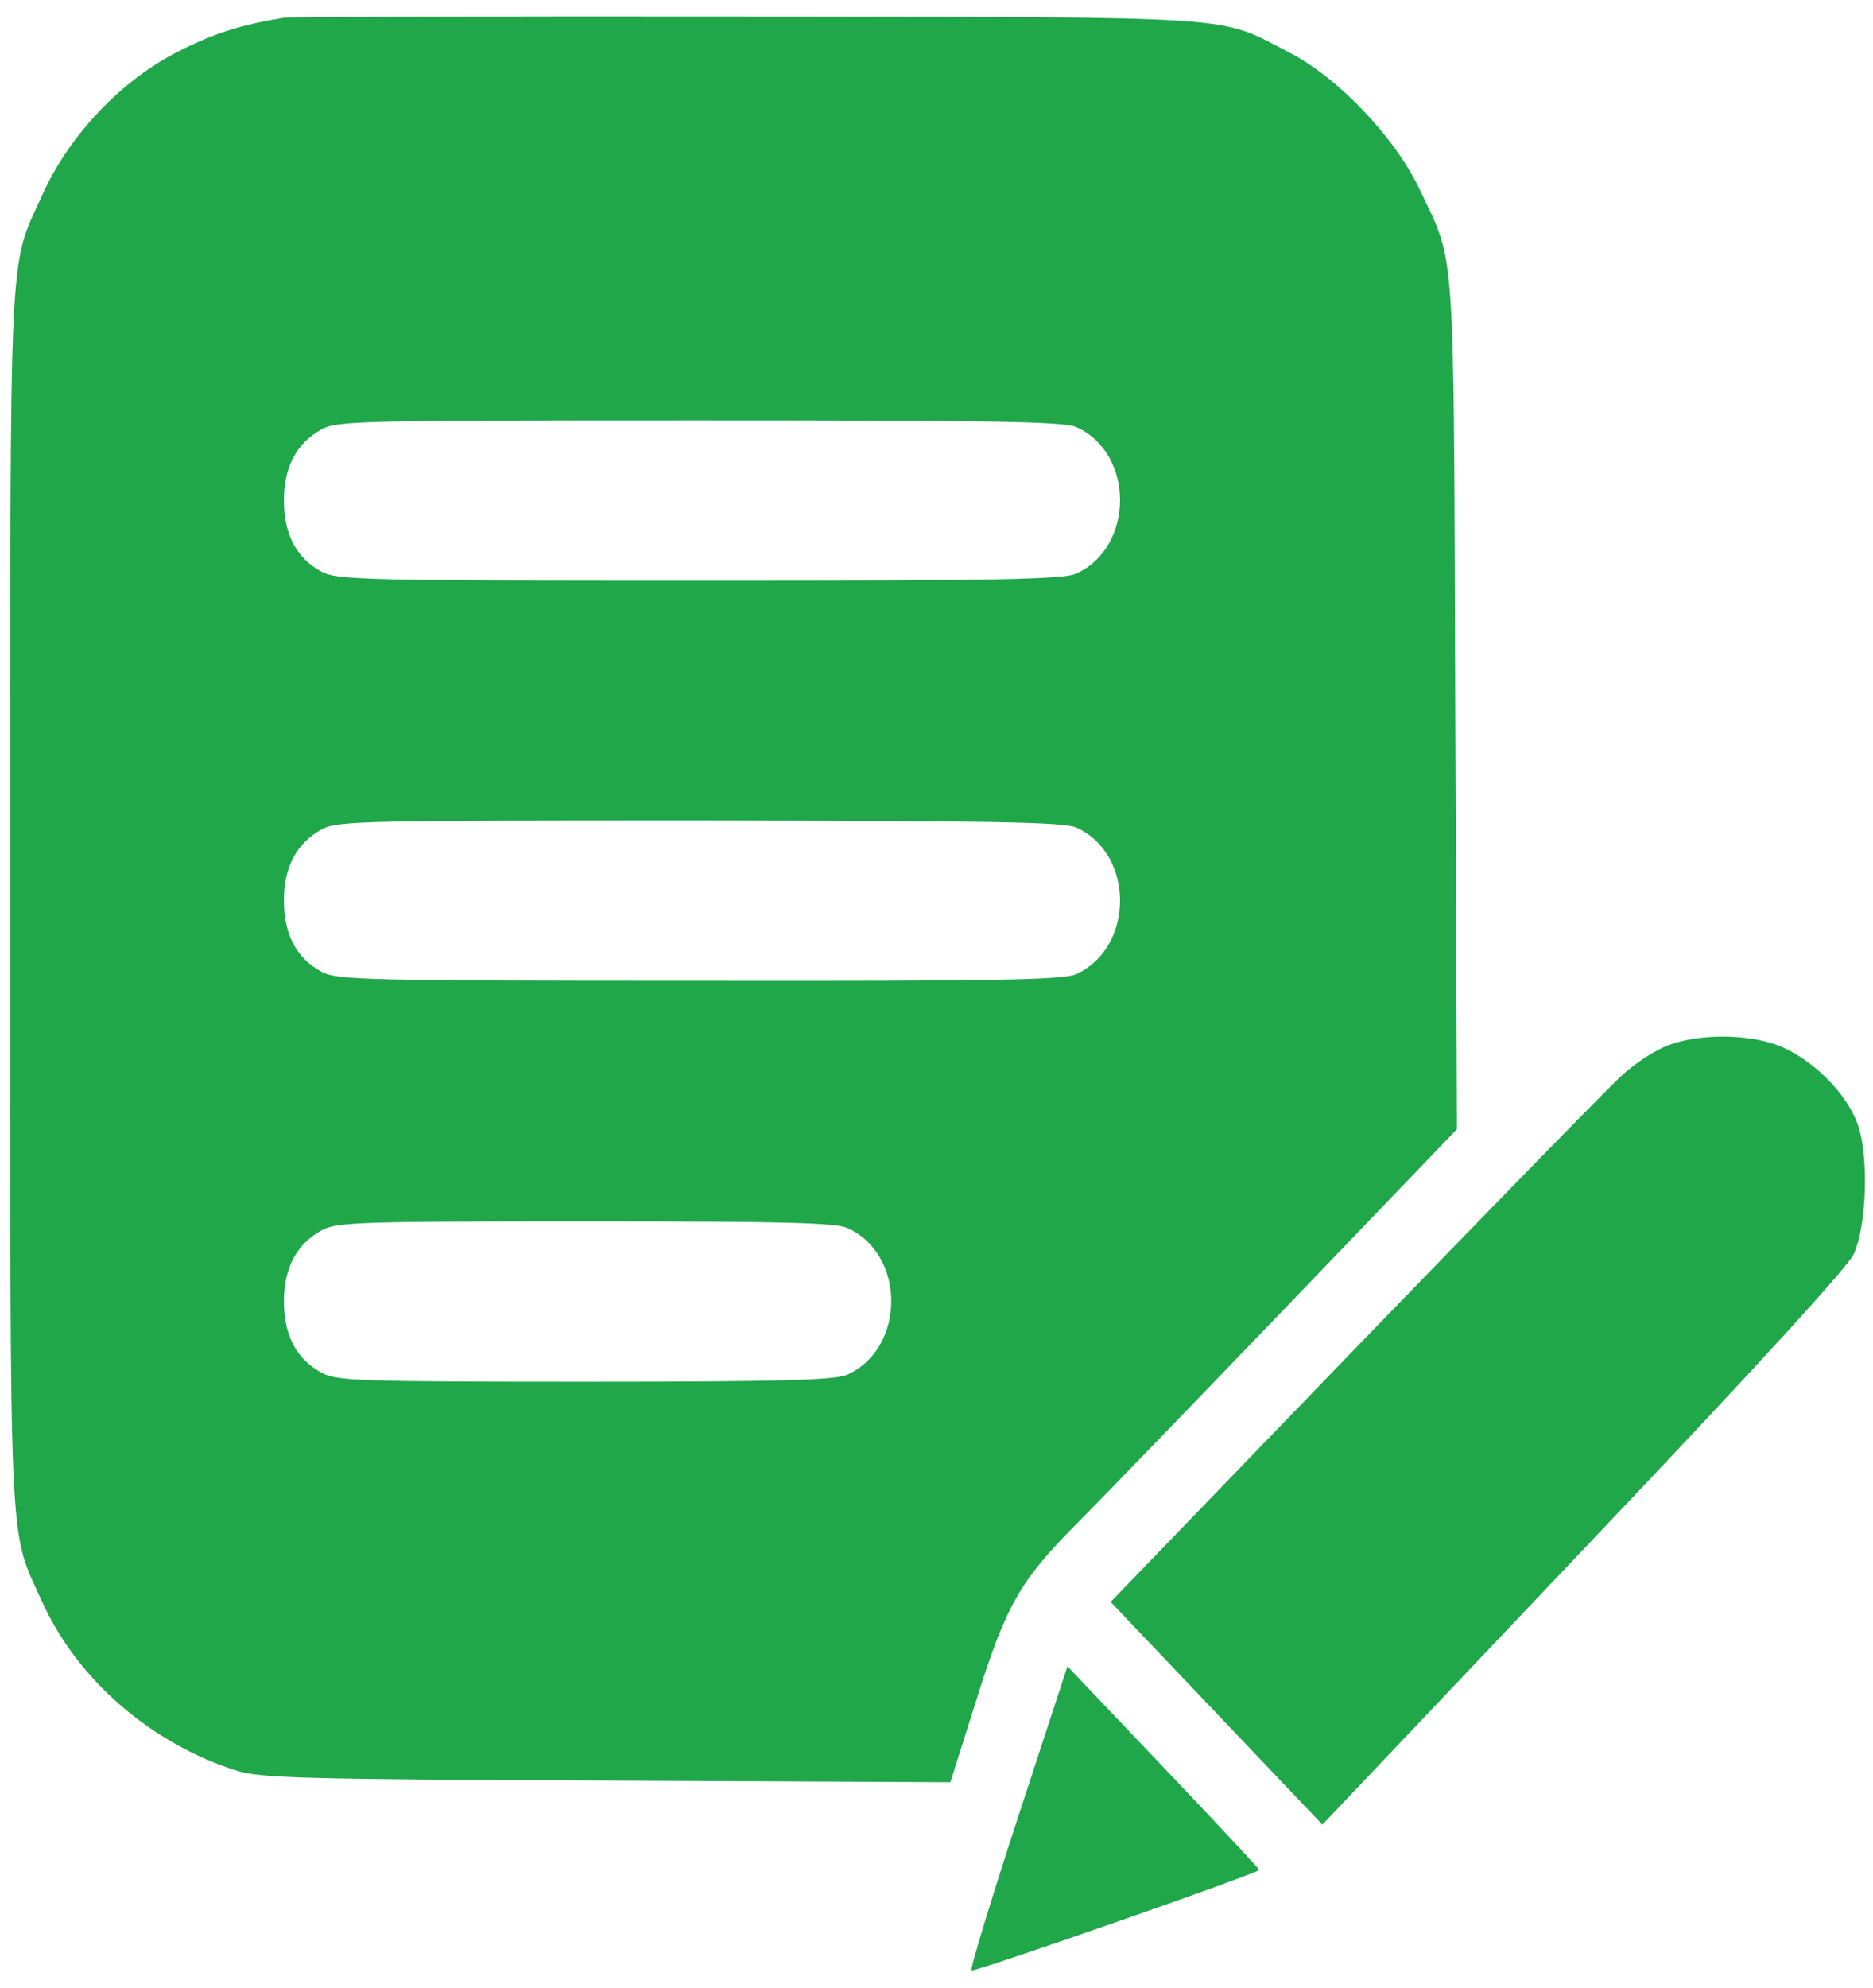 <svg width="33" height="35" viewBox="0 0 33 35" fill="none" xmlns="http://www.w3.org/2000/svg">
<path fill-rule="evenodd" clip-rule="evenodd" d="M5.002 0.312C4.248 0.437 3.78 0.583 3.158 0.898C2.149 1.402 1.219 2.375 0.744 3.436C0.144 4.76 0.181 4.022 0.181 15.822C0.181 27.623 0.144 26.884 0.744 28.208C1.358 29.569 2.661 30.703 4.168 31.179C4.578 31.31 5.331 31.332 10.686 31.354L16.744 31.383L17.198 29.95C17.724 28.267 17.973 27.835 18.961 26.84C19.349 26.452 21.009 24.733 22.663 23.014L25.67 19.883L25.64 12.428C25.611 4.139 25.648 4.673 25.018 3.348C24.587 2.427 23.584 1.373 22.721 0.927C21.434 0.268 22.07 0.305 13.196 0.29C8.799 0.283 5.119 0.298 5.002 0.312ZM18.961 7.519C19.992 7.98 19.992 9.633 18.961 10.101C18.741 10.204 17.534 10.226 12.332 10.226C6.443 10.226 5.946 10.211 5.675 10.072C5.229 9.838 5.002 9.413 5.002 8.814C5.002 8.214 5.229 7.797 5.675 7.555C5.946 7.409 6.443 7.402 12.332 7.402C17.534 7.402 18.741 7.424 18.961 7.519ZM18.961 14.571C19.992 15.032 19.992 16.686 18.961 17.154C18.741 17.256 17.534 17.278 12.332 17.271C6.443 17.271 5.946 17.256 5.675 17.117C5.229 16.883 5.002 16.459 5.002 15.859C5.002 15.259 5.229 14.842 5.675 14.601C5.946 14.454 6.443 14.447 12.332 14.447C17.534 14.454 18.741 14.476 18.961 14.571ZM29.415 18.398C29.196 18.471 28.823 18.712 28.589 18.924C28.355 19.136 26.226 21.317 23.863 23.76L19.568 28.208L21.434 30.169L23.299 32.13L27.901 27.279C30.981 24.038 32.554 22.312 32.664 22.078C32.883 21.58 32.927 20.417 32.744 19.839C32.561 19.261 31.895 18.602 31.274 18.39C30.74 18.207 29.942 18.207 29.415 18.398ZM14.93 21.624C15.961 22.085 15.961 23.738 14.93 24.206C14.71 24.302 13.81 24.331 10.313 24.331C6.341 24.331 5.938 24.316 5.675 24.177C5.229 23.943 5.002 23.519 5.002 22.919C5.002 22.319 5.229 21.902 5.675 21.66C5.938 21.521 6.341 21.507 10.313 21.507C13.81 21.507 14.717 21.529 14.93 21.624ZM17.937 31.998C17.461 33.454 17.088 34.676 17.117 34.698C17.154 34.734 22.107 33.008 22.187 32.927C22.195 32.92 21.441 32.108 20.505 31.127L18.807 29.342L17.937 31.998Z" fill="#20A74A"/>
</svg>

